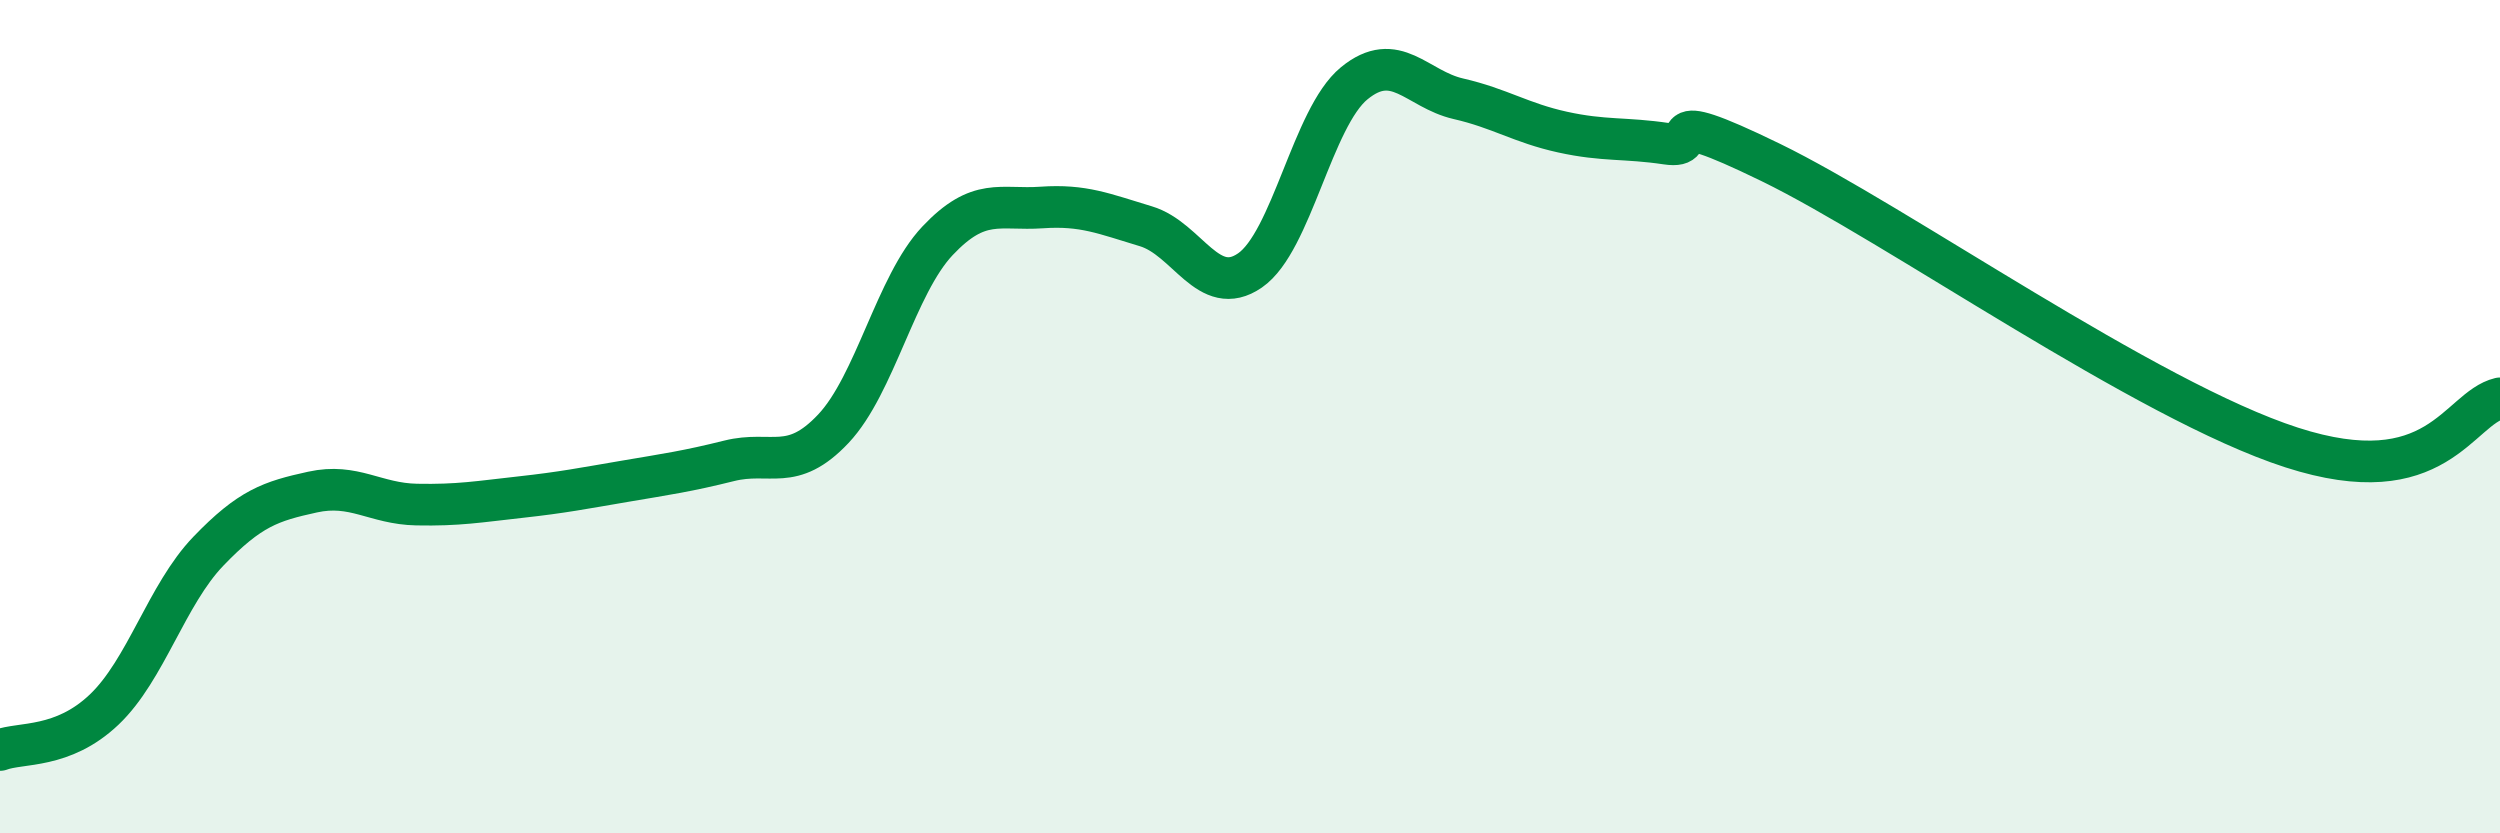 
    <svg width="60" height="20" viewBox="0 0 60 20" xmlns="http://www.w3.org/2000/svg">
      <path
        d="M 0,18 C 0.5,17.81 1.5,17.98 2.5,17.03 C 3.5,16.08 4,14.27 5,13.23 C 6,12.19 6.5,12.03 7.5,11.81 C 8.5,11.59 9,12.09 10,12.11 C 11,12.13 11.5,12.04 12.5,11.93 C 13.5,11.82 14,11.72 15,11.55 C 16,11.38 16.5,11.31 17.5,11.06 C 18.5,10.81 19,11.35 20,10.29 C 21,9.23 21.5,6.84 22.5,5.78 C 23.5,4.72 24,5.05 25,4.98 C 26,4.91 26.5,5.13 27.5,5.43 C 28.5,5.73 29,7.18 30,6.49 C 31,5.8 31.5,2.82 32.5,2 C 33.5,1.18 34,2.14 35,2.37 C 36,2.6 36.5,2.95 37.5,3.17 C 38.5,3.39 39,3.3 40,3.45 C 41,3.6 39.5,2.44 42.5,3.9 C 45.5,5.36 51.5,9.61 55,10.74 C 58.5,11.87 59,9.8 60,9.56L60 20L0 20Z"
        fill="#008740"
        opacity="0.1"
        stroke-linecap="round"
        stroke-linejoin="round"
      />
      <path
        d="M 0,18 C 0.5,17.81 1.5,17.98 2.5,17.03 C 3.5,16.08 4,14.27 5,13.23 C 6,12.19 6.5,12.03 7.5,11.81 C 8.5,11.59 9,12.09 10,12.11 C 11,12.13 11.5,12.04 12.5,11.93 C 13.5,11.82 14,11.72 15,11.55 C 16,11.38 16.5,11.31 17.5,11.06 C 18.5,10.81 19,11.35 20,10.29 C 21,9.23 21.5,6.84 22.5,5.78 C 23.5,4.72 24,5.05 25,4.98 C 26,4.91 26.5,5.13 27.5,5.43 C 28.5,5.73 29,7.18 30,6.49 C 31,5.8 31.5,2.82 32.5,2 C 33.5,1.18 34,2.14 35,2.37 C 36,2.6 36.5,2.95 37.5,3.17 C 38.5,3.39 39,3.3 40,3.45 C 41,3.6 39.5,2.44 42.5,3.9 C 45.5,5.36 51.5,9.61 55,10.74 C 58.5,11.87 59,9.8 60,9.56"
        stroke="#008740"
        stroke-width="1"
        fill="none"
        stroke-linecap="round"
        stroke-linejoin="round"
      />
    </svg>
  